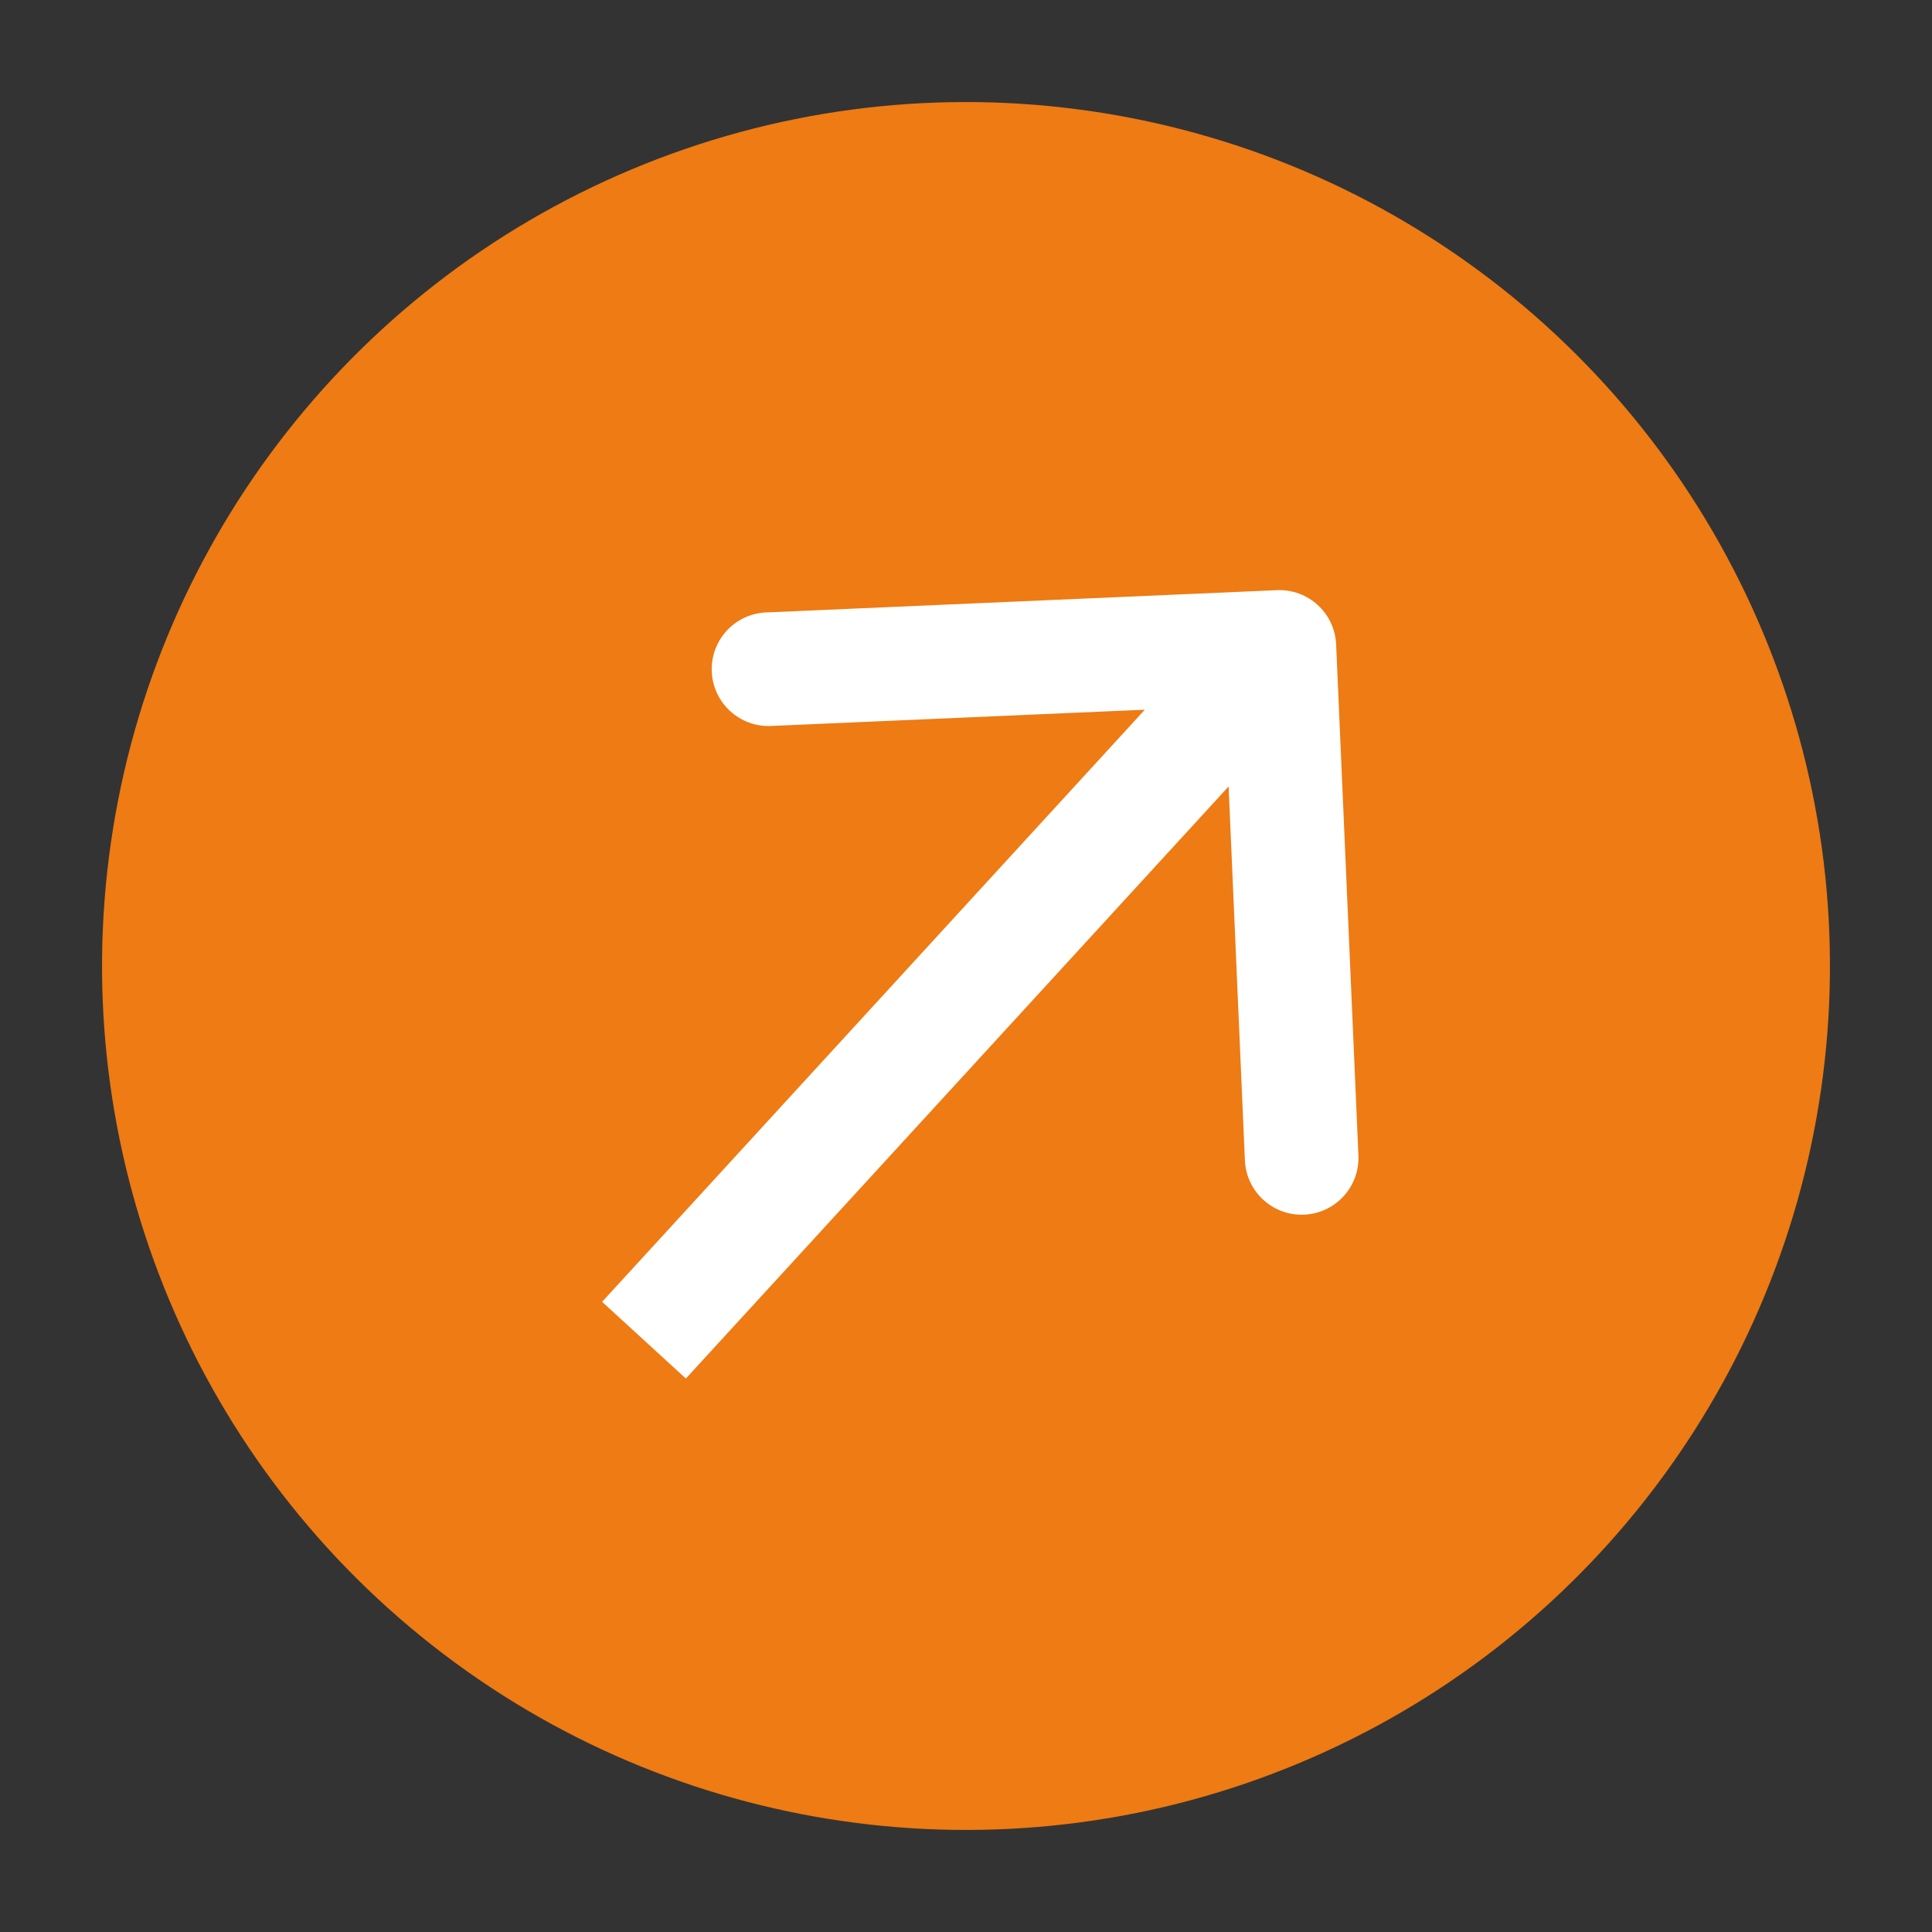 <?xml version="1.0" encoding="UTF-8"?> <svg xmlns="http://www.w3.org/2000/svg" width="17" height="17" viewBox="0 0 17 17" fill="none"><rect x="0" y="0" width="17" height="17" fill="#333333" stroke="none"/><circle cx="8.5" cy="8.5" r="7.602" transform="rotate(7.245 8.5 8.5)" fill="#EE7B13"></circle><path d="M11.757 5.671C11.745 5.395 11.512 5.181 11.236 5.193L6.74 5.389C6.465 5.401 6.251 5.634 6.263 5.91C6.275 6.186 6.508 6.4 6.784 6.388L10.78 6.214L10.954 10.21C10.966 10.486 11.199 10.7 11.475 10.688C11.751 10.676 11.965 10.443 11.953 10.167L11.757 5.671ZM6.035 12.13L11.627 6.03L10.889 5.355L5.298 11.455L6.035 12.13Z" fill="white"></path></svg> 